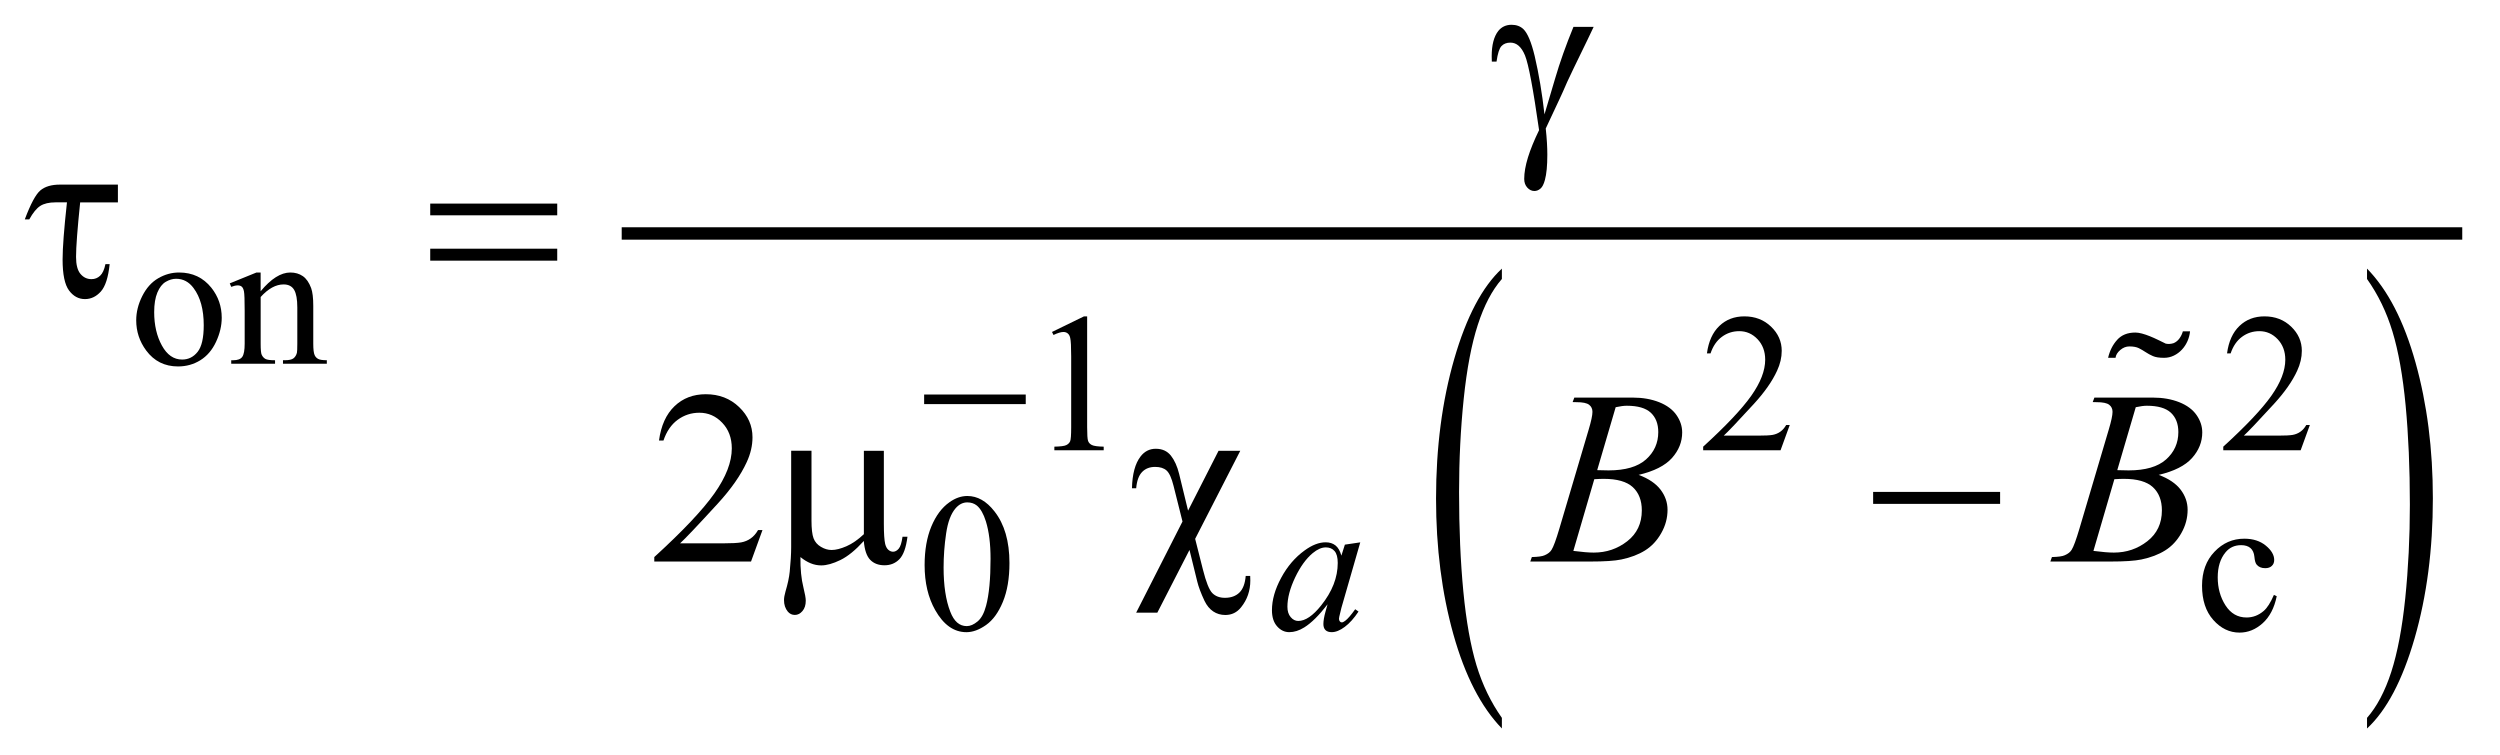 <?xml version="1.0" encoding="UTF-8"?>
<!DOCTYPE svg PUBLIC '-//W3C//DTD SVG 1.0//EN'
          'http://www.w3.org/TR/2001/REC-SVG-20010904/DTD/svg10.dtd'>
<svg stroke-dasharray="none" shape-rendering="auto" xmlns="http://www.w3.org/2000/svg" font-family="'Dialog'" text-rendering="auto" width="159" fill-opacity="1" color-interpolation="auto" color-rendering="auto" preserveAspectRatio="xMidYMid meet" font-size="12px" viewBox="0 0 159 48" fill="black" xmlns:xlink="http://www.w3.org/1999/xlink" stroke="black" image-rendering="auto" stroke-miterlimit="10" stroke-linecap="square" stroke-linejoin="miter" font-style="normal" stroke-width="1" height="48" stroke-dashoffset="0" font-weight="normal" stroke-opacity="1"
><!--Generated by the Batik Graphics2D SVG Generator--><defs id="genericDefs"
  /><g
  ><defs id="defs1"
    ><clipPath clipPathUnits="userSpaceOnUse" id="clipPath1"
      ><path d="M-1 -1 L99.365 -1 L99.365 29.398 L-1 29.398 L-1 -1 Z"
      /></clipPath
      ><clipPath clipPathUnits="userSpaceOnUse" id="clipPath2"
      ><path d="M-0 -0 L-0 28.398 L98.365 28.398 L98.365 -0 Z"
      /></clipPath
    ></defs
    ><g transform="scale(1.576,1.576) translate(1,1) matrix(1,0,0,1,0,0)"
    ><path d="M59.609 27.97 L59.609 28.398 C58.772 27.536 58.12 26.269 57.652 24.6 C57.185 22.931 56.952 21.104 56.952 19.119 C56.952 17.056 57.198 15.176 57.688 13.479 C58.179 11.783 58.82 10.57 59.609 9.84 L59.609 10.258 C59.214 10.709 58.89 11.326 58.637 12.11 C58.383 12.893 58.194 13.887 58.069 15.091 C57.944 16.296 57.881 17.552 57.881 18.86 C57.881 20.34 57.939 21.678 58.054 22.873 C58.169 24.068 58.346 25.059 58.583 25.845 C58.822 26.631 59.164 27.339 59.609 27.97 Z" stroke="none" clip-path="url(#clipPath2)"
    /></g
    ><g transform="matrix(1.576,0,0,1.576,1.576,1.576)"
    ><path d="M94.522 10.258 L94.522 9.84 C95.36 10.696 96.012 11.959 96.479 13.629 C96.946 15.298 97.179 17.125 97.179 19.109 C97.179 21.173 96.934 23.055 96.443 24.755 C95.952 26.455 95.311 27.668 94.522 28.399 L94.522 27.97 C94.919 27.519 95.246 26.901 95.5 26.118 C95.753 25.334 95.941 24.342 96.065 23.14 C96.188 21.939 96.251 20.681 96.251 19.367 C96.251 17.893 96.193 16.558 96.08 15.36 C95.966 14.162 95.789 13.17 95.55 12.383 C95.312 11.597 94.969 10.889 94.522 10.258 Z" stroke="none" clip-path="url(#clipPath2)"
    /></g
    ><g stroke-width="0.5" transform="matrix(1.576,0,0,1.576,1.576,1.576)"
    ><line y2="8.422" fill="none" x1="24.339" clip-path="url(#clipPath2)" x2="98.115" y1="8.422"
    /></g
    ><g stroke-width="0.5" transform="matrix(1.576,0,0,1.576,1.576,1.576)"
    ><path d="M6.227 9.997 C6.769 9.997 7.203 10.203 7.531 10.614 C7.809 10.965 7.948 11.368 7.948 11.824 C7.948 12.144 7.871 12.468 7.718 12.796 C7.565 13.124 7.353 13.371 7.084 13.538 C6.814 13.705 6.515 13.788 6.184 13.788 C5.645 13.788 5.217 13.573 4.899 13.144 C4.631 12.782 4.497 12.376 4.497 11.926 C4.497 11.598 4.578 11.272 4.741 10.948 C4.904 10.624 5.118 10.385 5.384 10.23 C5.65 10.075 5.93 9.997 6.227 9.997 ZM6.105 10.25 C5.967 10.25 5.829 10.291 5.689 10.373 C5.549 10.455 5.437 10.599 5.351 10.805 C5.265 11.011 5.222 11.275 5.222 11.597 C5.222 12.118 5.326 12.567 5.533 12.944 C5.74 13.321 6.012 13.51 6.351 13.51 C6.603 13.51 6.811 13.406 6.976 13.198 C7.141 12.99 7.222 12.632 7.222 12.125 C7.222 11.49 7.085 10.99 6.812 10.626 C6.627 10.375 6.392 10.25 6.105 10.25 Z" stroke="none" clip-path="url(#clipPath2)"
    /></g
    ><g stroke-width="0.5" transform="matrix(1.576,0,0,1.576,1.576,1.576)"
    ><path d="M9.518 10.754 C9.937 10.249 10.336 9.997 10.716 9.997 C10.911 9.997 11.079 10.046 11.22 10.143 C11.361 10.24 11.472 10.401 11.556 10.625 C11.613 10.781 11.642 11.021 11.642 11.343 L11.642 12.869 C11.642 13.096 11.66 13.249 11.697 13.33 C11.725 13.395 11.772 13.446 11.835 13.482 C11.899 13.519 12.017 13.537 12.189 13.537 L12.189 13.678 L10.42 13.678 L10.42 13.537 L10.494 13.537 C10.661 13.537 10.777 13.512 10.843 13.461 C10.909 13.41 10.956 13.336 10.982 13.237 C10.992 13.198 10.998 13.075 10.998 12.87 L10.998 11.407 C10.998 11.082 10.956 10.845 10.871 10.699 C10.786 10.553 10.644 10.478 10.444 10.478 C10.134 10.478 9.826 10.647 9.519 10.985 L9.519 12.87 C9.519 13.112 9.533 13.262 9.562 13.319 C9.598 13.395 9.648 13.449 9.712 13.485 C9.775 13.52 9.905 13.538 10.1 13.538 L10.1 13.679 L8.331 13.679 L8.331 13.538 L8.409 13.538 C8.591 13.538 8.714 13.492 8.778 13.399 C8.842 13.307 8.874 13.13 8.874 12.87 L8.874 11.543 C8.874 11.114 8.864 10.853 8.845 10.759 C8.826 10.665 8.796 10.601 8.755 10.568 C8.715 10.534 8.661 10.517 8.593 10.517 C8.52 10.517 8.433 10.537 8.331 10.576 L8.272 10.435 L9.35 9.997 L9.518 9.997 L9.518 10.754 Z" stroke="none" clip-path="url(#clipPath2)"
    /></g
    ><g stroke-width="0.5" transform="matrix(1.576,0,0,1.576,1.576,1.576)"
    ><path d="M41.454 12.396 L42.743 11.768 L42.872 11.768 L42.872 16.237 C42.872 16.534 42.884 16.718 42.909 16.791 C42.933 16.864 42.985 16.92 43.063 16.959 C43.141 16.998 43.3 17.021 43.54 17.025 L43.54 17.17 L41.549 17.17 L41.549 17.025 C41.799 17.02 41.96 16.999 42.033 16.961 C42.106 16.924 42.157 16.873 42.185 16.809 C42.214 16.746 42.228 16.555 42.228 16.238 L42.228 13.381 C42.228 12.996 42.215 12.749 42.189 12.639 C42.171 12.556 42.138 12.495 42.089 12.456 C42.041 12.417 41.983 12.397 41.916 12.397 C41.819 12.397 41.686 12.437 41.514 12.518 L41.454 12.396 Z" stroke="none" clip-path="url(#clipPath2)"
    /></g
    ><g stroke-width="0.5" transform="matrix(1.576,0,0,1.576,1.576,1.576)"
    ><path d="M71.226 16.151 L70.855 17.17 L67.732 17.17 L67.732 17.025 C68.651 16.187 69.297 15.503 69.672 14.972 C70.047 14.441 70.235 13.955 70.235 13.516 C70.235 13.18 70.131 12.905 69.926 12.688 C69.72 12.472 69.474 12.364 69.188 12.364 C68.928 12.364 68.694 12.44 68.488 12.592 C68.281 12.744 68.128 12.967 68.029 13.261 L67.884 13.261 C67.948 12.78 68.116 12.41 68.386 12.153 C68.655 11.896 68.991 11.767 69.395 11.767 C69.825 11.767 70.183 11.905 70.471 12.181 C70.758 12.457 70.902 12.782 70.902 13.157 C70.902 13.426 70.839 13.693 70.714 13.962 C70.522 14.383 70.209 14.829 69.777 15.301 C69.129 16.008 68.724 16.435 68.562 16.58 L69.945 16.58 C70.226 16.58 70.424 16.57 70.536 16.55 C70.649 16.529 70.752 16.487 70.843 16.423 C70.935 16.359 71.014 16.269 71.081 16.152 L71.226 16.152 Z" stroke="none" clip-path="url(#clipPath2)"
    /></g
    ><g stroke-width="0.5" transform="matrix(1.576,0,0,1.576,1.576,1.576)"
    ><path d="M92.215 16.151 L91.844 17.17 L88.721 17.17 L88.721 17.025 C89.64 16.187 90.286 15.503 90.661 14.972 C91.036 14.441 91.224 13.955 91.224 13.516 C91.224 13.18 91.12 12.905 90.915 12.688 C90.709 12.472 90.463 12.364 90.177 12.364 C89.917 12.364 89.683 12.44 89.477 12.592 C89.27 12.744 89.117 12.967 89.018 13.261 L88.873 13.261 C88.937 12.78 89.105 12.41 89.375 12.153 C89.644 11.896 89.98 11.767 90.384 11.767 C90.814 11.767 91.172 11.905 91.46 12.181 C91.747 12.457 91.891 12.782 91.891 13.157 C91.891 13.426 91.828 13.693 91.703 13.962 C91.511 14.383 91.198 14.829 90.766 15.301 C90.118 16.008 89.713 16.435 89.551 16.58 L90.934 16.58 C91.215 16.58 91.413 16.57 91.525 16.55 C91.638 16.529 91.741 16.487 91.832 16.423 C91.924 16.359 92.003 16.269 92.07 16.152 L92.215 16.152 Z" stroke="none" clip-path="url(#clipPath2)"
    /></g
    ><g stroke-width="0.5" transform="matrix(1.576,0,0,1.576,1.576,1.576)"
    ><path d="M36.313 21.804 C36.313 21.2 36.404 20.681 36.586 20.244 C36.768 19.808 37.01 19.484 37.313 19.27 C37.547 19.101 37.789 19.016 38.039 19.016 C38.445 19.016 38.81 19.223 39.132 19.637 C39.535 20.15 39.737 20.844 39.737 21.721 C39.737 22.335 39.649 22.857 39.472 23.286 C39.295 23.716 39.069 24.027 38.794 24.221 C38.52 24.415 38.254 24.512 38 24.512 C37.495 24.512 37.075 24.214 36.739 23.618 C36.455 23.117 36.313 22.512 36.313 21.804 ZM37.079 21.902 C37.079 22.631 37.169 23.225 37.349 23.686 C37.497 24.074 37.719 24.267 38.013 24.267 C38.154 24.267 38.299 24.204 38.451 24.078 C38.602 23.952 38.716 23.741 38.794 23.444 C38.914 22.997 38.974 22.365 38.974 21.55 C38.974 20.946 38.911 20.444 38.786 20.04 C38.692 19.74 38.571 19.528 38.423 19.403 C38.316 19.317 38.187 19.274 38.036 19.274 C37.859 19.274 37.702 19.353 37.563 19.512 C37.376 19.728 37.248 20.068 37.181 20.531 C37.112 20.995 37.079 21.452 37.079 21.902 Z" stroke="none" clip-path="url(#clipPath2)"
    /></g
    ><g stroke-width="0.5" transform="matrix(1.576,0,0,1.576,1.576,1.576)"
    ><path d="M90.878 23.061 C90.782 23.532 90.593 23.894 90.313 24.148 C90.032 24.402 89.72 24.529 89.379 24.529 C88.973 24.529 88.619 24.358 88.317 24.017 C88.014 23.676 87.864 23.216 87.864 22.635 C87.864 22.073 88.031 21.616 88.366 21.266 C88.7 20.914 89.101 20.739 89.57 20.739 C89.922 20.739 90.211 20.832 90.437 21.018 C90.663 21.204 90.776 21.397 90.776 21.597 C90.776 21.697 90.745 21.777 90.68 21.837 C90.617 21.899 90.528 21.929 90.413 21.929 C90.259 21.929 90.143 21.879 90.065 21.781 C90.02 21.726 89.991 21.623 89.977 21.468 C89.962 21.315 89.91 21.197 89.819 21.117 C89.729 21.04 89.603 21 89.441 21 C89.181 21 88.971 21.096 88.812 21.289 C88.601 21.544 88.497 21.881 88.497 22.3 C88.497 22.727 88.601 23.103 88.81 23.43 C89.02 23.756 89.303 23.919 89.66 23.919 C89.915 23.919 90.144 23.832 90.348 23.658 C90.491 23.538 90.63 23.321 90.765 23.006 L90.878 23.061 Z" stroke="none" clip-path="url(#clipPath2)"
    /></g
    ><g stroke-width="0.5" transform="matrix(1.576,0,0,1.576,1.576,1.576)"
    ><path d="M29.771 20.388 L29.308 21.661 L25.404 21.661 L25.404 21.48 C26.552 20.433 27.361 19.578 27.829 18.914 C28.298 18.251 28.532 17.644 28.532 17.095 C28.532 16.675 28.403 16.33 28.146 16.061 C27.889 15.79 27.582 15.656 27.224 15.656 C26.899 15.656 26.607 15.751 26.348 15.941 C26.089 16.131 25.898 16.411 25.774 16.778 L25.594 16.778 C25.675 16.176 25.884 15.715 26.221 15.392 C26.558 15.069 26.978 14.909 27.483 14.909 C28.02 14.909 28.468 15.082 28.827 15.427 C29.187 15.772 29.367 16.178 29.367 16.647 C29.367 16.982 29.289 17.317 29.133 17.652 C28.892 18.179 28.502 18.737 27.962 19.326 C27.152 20.211 26.646 20.744 26.444 20.927 L28.172 20.927 C28.524 20.927 28.77 20.913 28.911 20.888 C29.053 20.862 29.181 20.809 29.294 20.729 C29.408 20.65 29.507 20.537 29.592 20.39 L29.771 20.39 Z" stroke="none" clip-path="url(#clipPath2)"
    /></g
    ><g stroke-width="0.5" transform="matrix(1.576,0,0,1.576,1.576,1.576)"
    ><path d="M53.894 20.887 L53.132 23.533 L53.047 23.887 C53.039 23.921 53.035 23.95 53.035 23.973 C53.035 24.015 53.048 24.051 53.074 24.082 C53.095 24.105 53.12 24.117 53.151 24.117 C53.185 24.117 53.229 24.096 53.284 24.054 C53.386 23.979 53.521 23.823 53.69 23.586 L53.823 23.68 C53.643 23.951 53.459 24.157 53.268 24.298 C53.079 24.44 52.903 24.511 52.742 24.511 C52.63 24.511 52.546 24.483 52.49 24.427 C52.433 24.371 52.406 24.289 52.406 24.183 C52.406 24.056 52.434 23.888 52.492 23.68 L52.574 23.387 C52.233 23.831 51.919 24.143 51.633 24.32 C51.428 24.448 51.226 24.511 51.029 24.511 C50.839 24.511 50.675 24.432 50.537 24.275 C50.398 24.118 50.33 23.901 50.33 23.626 C50.33 23.212 50.454 22.775 50.703 22.316 C50.951 21.856 51.266 21.489 51.649 21.213 C51.949 20.994 52.231 20.885 52.497 20.885 C52.655 20.885 52.788 20.927 52.893 21.01 C52.998 21.093 53.079 21.231 53.132 21.423 L53.273 20.979 L53.894 20.887 ZM52.504 21.09 C52.337 21.09 52.16 21.168 51.973 21.323 C51.707 21.545 51.471 21.873 51.264 22.307 C51.058 22.742 50.954 23.134 50.954 23.486 C50.954 23.663 50.998 23.802 51.087 23.905 C51.175 24.009 51.276 24.059 51.391 24.059 C51.675 24.059 51.984 23.85 52.317 23.431 C52.762 22.874 52.985 22.303 52.985 21.717 C52.985 21.496 52.942 21.336 52.856 21.238 C52.77 21.139 52.652 21.09 52.504 21.09 Z" stroke="none" clip-path="url(#clipPath2)"
    /></g
    ><g stroke-width="0.5" transform="matrix(1.576,0,0,1.576,1.576,1.576)"
    ><path d="M62.464 15.226 L62.532 15.045 L64.894 15.045 C65.29 15.045 65.645 15.108 65.956 15.231 C66.267 15.355 66.499 15.527 66.654 15.749 C66.808 15.97 66.885 16.204 66.885 16.451 C66.885 16.832 66.747 17.176 66.473 17.483 C66.198 17.791 65.749 18.017 65.128 18.164 C65.528 18.313 65.822 18.512 66.011 18.759 C66.2 19.007 66.294 19.279 66.294 19.574 C66.294 19.902 66.21 20.217 66.04 20.515 C65.871 20.814 65.654 21.046 65.389 21.212 C65.124 21.378 64.804 21.5 64.43 21.578 C64.163 21.634 63.747 21.661 63.181 21.661 L60.755 21.661 L60.818 21.48 C61.072 21.474 61.245 21.45 61.336 21.407 C61.466 21.352 61.559 21.279 61.614 21.187 C61.692 21.064 61.796 20.781 61.927 20.338 L63.113 16.332 C63.214 15.994 63.264 15.757 63.264 15.62 C63.264 15.5 63.219 15.404 63.129 15.335 C63.04 15.265 62.87 15.23 62.619 15.23 C62.564 15.231 62.513 15.23 62.464 15.226 ZM62.493 21.232 C62.845 21.278 63.12 21.3 63.318 21.3 C63.826 21.3 64.275 21.148 64.668 20.842 C65.06 20.536 65.256 20.121 65.256 19.598 C65.256 19.198 65.135 18.885 64.893 18.66 C64.65 18.436 64.259 18.324 63.719 18.324 C63.615 18.324 63.488 18.329 63.338 18.339 L62.493 21.232 ZM63.455 17.973 C63.666 17.98 63.819 17.983 63.914 17.983 C64.59 17.983 65.094 17.836 65.424 17.542 C65.754 17.247 65.92 16.879 65.92 16.437 C65.92 16.102 65.818 15.841 65.617 15.654 C65.415 15.467 65.093 15.374 64.65 15.374 C64.533 15.374 64.383 15.394 64.201 15.433 L63.455 17.973 Z" stroke="none" clip-path="url(#clipPath2)"
    /></g
    ><g stroke-width="0.5" transform="matrix(1.576,0,0,1.576,1.576,1.576)"
    ><path d="M83.452 15.226 L83.52 15.045 L85.882 15.045 C86.278 15.045 86.633 15.108 86.944 15.231 C87.255 15.355 87.487 15.527 87.642 15.749 C87.796 15.97 87.873 16.204 87.873 16.451 C87.873 16.832 87.735 17.176 87.461 17.483 C87.186 17.791 86.737 18.017 86.116 18.164 C86.516 18.313 86.81 18.512 86.999 18.759 C87.188 19.007 87.282 19.279 87.282 19.574 C87.282 19.902 87.198 20.217 87.028 20.515 C86.859 20.814 86.642 21.046 86.377 21.212 C86.112 21.378 85.792 21.5 85.418 21.578 C85.151 21.634 84.735 21.661 84.169 21.661 L81.743 21.661 L81.806 21.48 C82.06 21.474 82.233 21.45 82.324 21.407 C82.454 21.352 82.547 21.279 82.602 21.187 C82.68 21.064 82.784 20.781 82.915 20.338 L84.101 16.332 C84.202 15.994 84.252 15.757 84.252 15.62 C84.252 15.5 84.207 15.404 84.117 15.335 C84.028 15.265 83.858 15.23 83.607 15.23 C83.553 15.231 83.501 15.23 83.452 15.226 ZM83.481 21.232 C83.833 21.278 84.108 21.3 84.306 21.3 C84.814 21.3 85.263 21.148 85.656 20.842 C86.048 20.536 86.244 20.121 86.244 19.598 C86.244 19.198 86.123 18.885 85.881 18.66 C85.638 18.436 85.247 18.324 84.707 18.324 C84.603 18.324 84.476 18.329 84.326 18.339 L83.481 21.232 ZM84.443 17.973 C84.654 17.98 84.807 17.983 84.902 17.983 C85.578 17.983 86.082 17.836 86.412 17.542 C86.742 17.247 86.908 16.879 86.908 16.437 C86.908 16.102 86.806 15.841 86.605 15.654 C86.403 15.467 86.081 15.374 85.638 15.374 C85.521 15.374 85.371 15.394 85.189 15.433 L84.443 17.973 Z" stroke="none" clip-path="url(#clipPath2)"
    /></g
    ><g stroke-width="0.5" transform="matrix(1.576,0,0,1.576,1.576,1.576)"
    ><path d="M36.294 14.921 L40.394 14.921 L40.394 15.308 L36.294 15.308 L36.294 14.921 Z" stroke="none" clip-path="url(#clipPath2)"
    /></g
    ><g stroke-width="0.5" transform="matrix(1.576,0,0,1.576,1.576,1.576)"
    ><path d="M62.498 0.083 L63.313 0.083 C63.261 0.2 62.993 0.756 62.507 1.752 C62.306 2.168 62.161 2.483 62.073 2.698 C62.034 2.786 61.99 2.882 61.941 2.986 L61.379 4.186 C61.401 4.394 61.418 4.586 61.428 4.762 C61.438 4.937 61.443 5.097 61.443 5.24 C61.443 5.682 61.411 6.024 61.345 6.264 C61.299 6.433 61.24 6.55 61.164 6.613 C61.088 6.676 61.008 6.708 60.92 6.708 C60.813 6.708 60.718 6.662 60.635 6.571 C60.552 6.48 60.51 6.363 60.51 6.219 C60.51 5.969 60.561 5.68 60.661 5.353 C60.762 5.026 60.912 4.659 61.11 4.252 C60.873 2.587 60.683 1.582 60.542 1.237 C60.4 0.892 60.204 0.72 59.954 0.72 C59.801 0.72 59.681 0.766 59.593 0.859 C59.505 0.952 59.439 1.161 59.393 1.486 L59.203 1.486 C59.2 1.388 59.198 1.315 59.198 1.266 C59.198 0.817 59.286 0.479 59.462 0.251 C59.596 0.085 59.775 0 60 0 C60.195 0 60.354 0.059 60.478 0.176 C60.648 0.342 60.798 0.703 60.932 1.259 C61.101 1.981 61.233 2.767 61.328 3.616 L61.758 2.167 C61.948 1.516 62.195 0.821 62.498 0.083 Z" stroke="none" clip-path="url(#clipPath2)"
    /></g
    ><g stroke-width="0.5" transform="matrix(1.576,0,0,1.576,1.576,1.576)"
    ><path d="M3.758 6.45 L3.758 7.167 L2.235 7.167 C2.124 8.237 2.069 8.971 2.069 9.368 C2.069 9.683 2.128 9.912 2.247 10.053 C2.366 10.195 2.515 10.265 2.693 10.265 C2.826 10.265 2.942 10.22 3.04 10.128 C3.138 10.037 3.209 9.881 3.255 9.66 L3.425 9.66 C3.37 10.194 3.251 10.562 3.069 10.765 C2.886 10.968 2.673 11.07 2.429 11.07 C2.172 11.07 1.957 10.954 1.785 10.721 C1.613 10.489 1.526 10.073 1.526 9.474 C1.526 9.003 1.585 8.233 1.702 7.166 L1.245 7.166 C0.981 7.166 0.775 7.214 0.625 7.31 C0.475 7.407 0.327 7.589 0.181 7.855 L0 7.855 C0.234 7.23 0.444 6.84 0.629 6.684 C0.814 6.528 1.079 6.45 1.42 6.45 L3.758 6.45 Z" stroke="none" clip-path="url(#clipPath2)"
    /></g
    ><g stroke-width="0.5" transform="matrix(1.576,0,0,1.576,1.576,1.576)"
    ><path d="M16.362 7.216 L21.487 7.216 L21.487 7.689 L16.362 7.689 L16.362 7.216 ZM16.362 9.036 L21.487 9.036 L21.487 9.519 L16.362 9.519 L16.362 9.036 Z" stroke="none" clip-path="url(#clipPath2)"
    /></g
    ><g stroke-width="0.5" transform="matrix(1.576,0,0,1.576,1.576,1.576)"
    ><path d="M34.668 17.193 L34.668 20.134 C34.668 20.525 34.686 20.798 34.722 20.954 C34.751 21.064 34.795 21.143 34.854 21.192 C34.913 21.241 34.975 21.265 35.04 21.265 C35.121 21.265 35.197 21.225 35.267 21.143 C35.337 21.062 35.388 20.901 35.421 20.661 L35.621 20.661 C35.566 21.097 35.458 21.397 35.299 21.563 C35.139 21.729 34.938 21.812 34.694 21.812 C34.453 21.812 34.261 21.739 34.118 21.592 C33.975 21.445 33.889 21.192 33.859 20.831 C33.527 21.198 33.213 21.454 32.915 21.6 C32.617 21.745 32.359 21.817 32.142 21.817 C31.996 21.817 31.852 21.789 31.712 21.731 C31.572 21.674 31.436 21.59 31.302 21.48 C31.295 21.952 31.336 22.363 31.424 22.714 C31.486 22.965 31.517 23.14 31.517 23.241 C31.517 23.417 31.472 23.556 31.383 23.66 C31.293 23.764 31.192 23.816 31.078 23.816 C30.961 23.816 30.865 23.771 30.79 23.679 C30.689 23.556 30.639 23.402 30.639 23.216 C30.639 23.124 30.659 23.011 30.698 22.874 C30.789 22.568 30.846 22.302 30.869 22.074 C30.908 21.683 30.928 21.351 30.928 21.078 L30.928 17.19 L31.748 17.19 L31.748 20.004 C31.748 20.336 31.776 20.575 31.831 20.722 C31.886 20.869 31.986 20.984 32.129 21.068 C32.272 21.153 32.415 21.195 32.558 21.195 C32.727 21.195 32.928 21.145 33.159 21.044 C33.39 20.943 33.624 20.781 33.862 20.557 L33.862 17.191 L34.668 17.191 Z" stroke="none" clip-path="url(#clipPath2)"
    /></g
    ><g stroke-width="0.5" transform="matrix(1.576,0,0,1.576,1.576,1.576)"
    ><path d="M49.051 17.193 L47.231 20.745 L47.544 21.984 C47.671 22.491 47.798 22.808 47.924 22.935 C48.051 23.062 48.22 23.125 48.432 23.125 C48.676 23.125 48.87 23.055 49.015 22.915 C49.16 22.775 49.245 22.551 49.271 22.242 L49.452 22.242 C49.455 22.323 49.457 22.385 49.457 22.427 C49.457 22.84 49.332 23.201 49.081 23.511 C48.918 23.715 48.707 23.818 48.447 23.818 C48.265 23.818 48.102 23.77 47.959 23.674 C47.816 23.578 47.699 23.436 47.608 23.247 C47.464 22.941 47.367 22.681 47.315 22.466 L47.002 21.193 L45.704 23.725 L44.85 23.725 L46.72 20.046 L46.359 18.607 C46.281 18.292 46.187 18.086 46.078 17.988 C45.969 17.89 45.815 17.842 45.617 17.842 C45.399 17.842 45.223 17.91 45.09 18.047 C44.957 18.184 44.877 18.403 44.851 18.705 L44.681 18.705 C44.694 18.133 44.809 17.705 45.027 17.422 C45.187 17.214 45.392 17.11 45.642 17.11 C45.902 17.11 46.105 17.203 46.252 17.387 C46.398 17.573 46.509 17.819 46.584 18.124 L46.945 19.607 L48.175 17.192 L49.051 17.192 Z" stroke="none" clip-path="url(#clipPath2)"
    /></g
    ><g stroke-width="0.5" transform="matrix(1.576,0,0,1.576,1.576,1.576)"
    ><path d="M74.591 18.851 L79.715 18.851 L79.715 19.334 L74.591 19.334 L74.591 18.851 Z" stroke="none" clip-path="url(#clipPath2)"
    /></g
    ><g stroke-width="0.5" transform="matrix(1.576,0,0,1.576,1.576,1.576)"
    ><path d="M87.277 12.766 C87.219 12.895 87.145 13.01 87.051 13.11 C86.958 13.21 86.85 13.29 86.727 13.35 C86.603 13.41 86.472 13.44 86.331 13.44 C86.138 13.44 85.988 13.417 85.882 13.37 C85.776 13.324 85.677 13.27 85.587 13.21 C85.497 13.15 85.405 13.097 85.312 13.05 C85.219 13.004 85.092 12.98 84.932 12.98 C84.799 12.98 84.676 13.028 84.563 13.125 C84.45 13.222 84.386 13.326 84.373 13.44 L84.073 13.44 C84.139 13.153 84.261 12.912 84.438 12.715 C84.615 12.518 84.859 12.42 85.172 12.42 C85.252 12.42 85.342 12.434 85.442 12.461 C85.543 12.488 85.647 12.524 85.757 12.568 C85.866 12.612 85.977 12.661 86.087 12.715 C86.196 12.77 86.302 12.82 86.401 12.868 C86.507 12.889 86.614 12.882 86.72 12.847 C86.814 12.806 86.892 12.742 86.955 12.654 C87.018 12.566 87.063 12.471 87.09 12.37 L87.38 12.37 C87.368 12.505 87.333 12.637 87.277 12.766 Z" stroke="none" clip-path="url(#clipPath2)"
    /></g
  ></g
></svg
>
